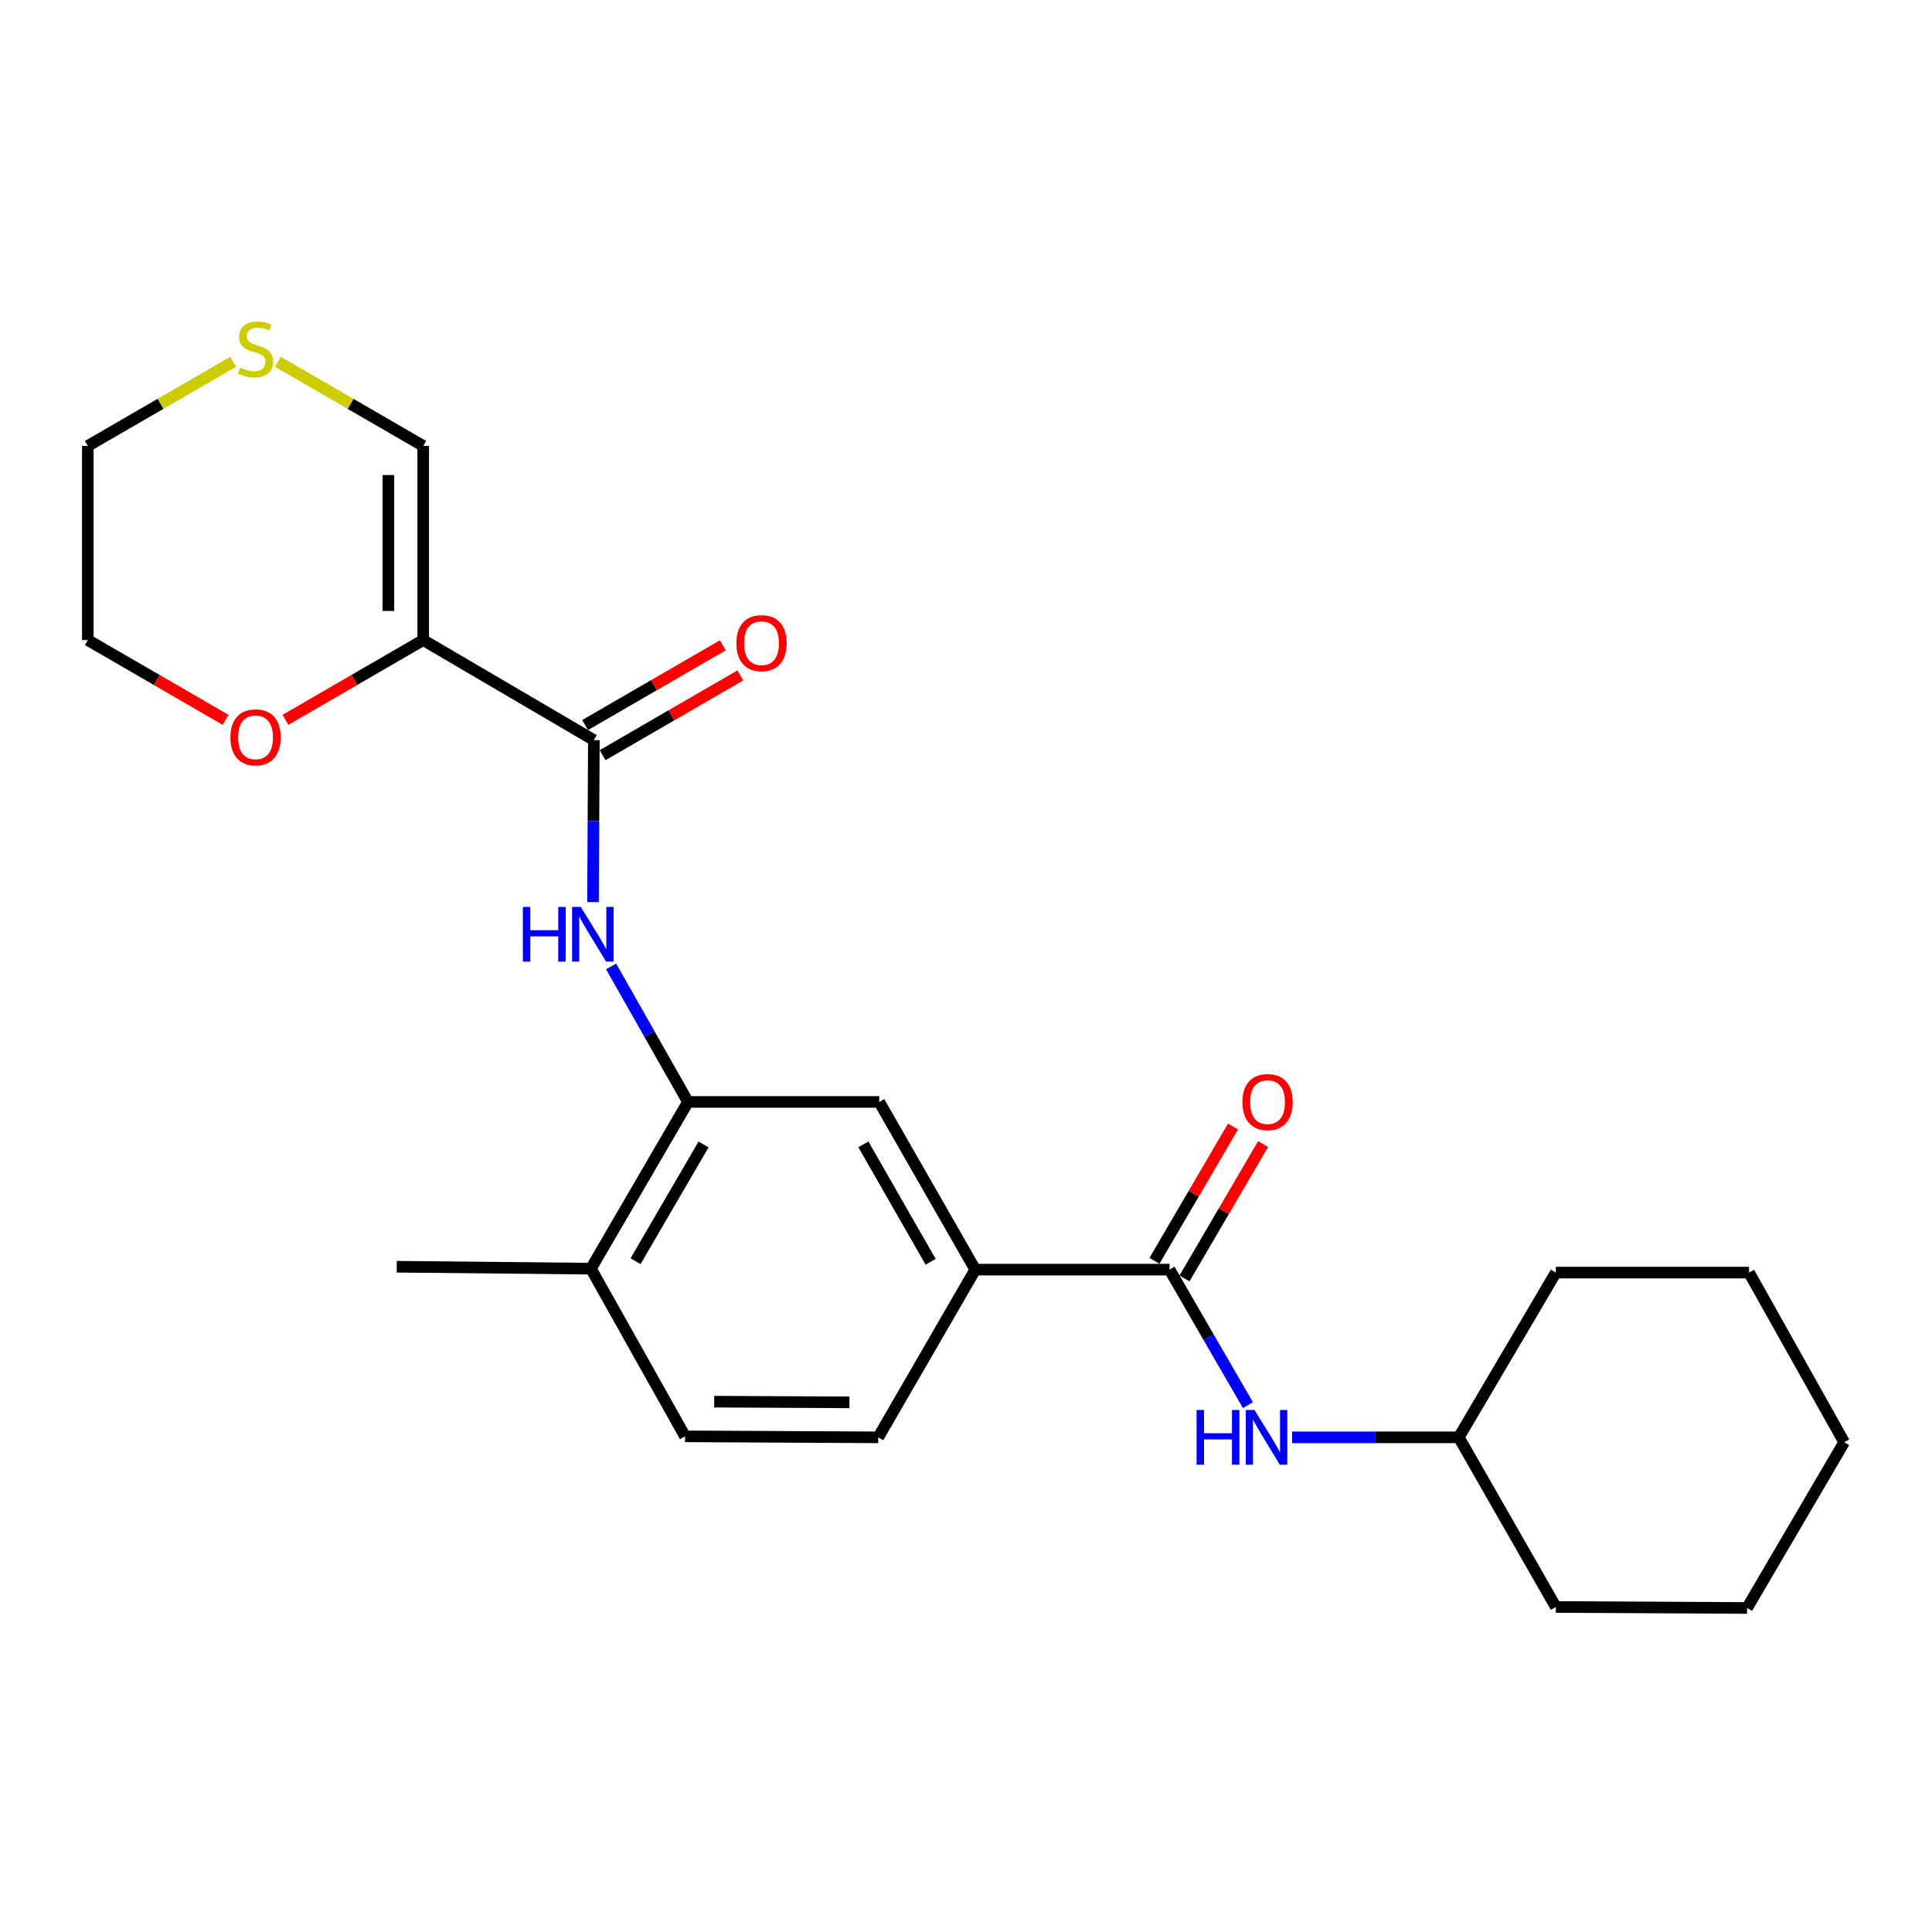 <?xml version='1.0' encoding='iso-8859-1'?>
<svg version='1.1' baseProfile='full'
              xmlns='http://www.w3.org/2000/svg'
                      xmlns:rdkit='http://www.rdkit.org/xml'
                      xmlns:xlink='http://www.w3.org/1999/xlink'
                  xml:space='preserve'
width='1000px' height='1000px' viewBox='0 0 1000 1000'>
<!-- END OF HEADER -->
<rect style='opacity:1.0;fill:#FFFFFF;stroke:none' width='1000' height='1000' x='0' y='0'> </rect>
<path class='bond-0' d='M 219.055,331.295 L 307.378,383.079' style='fill:none;fill-rule:evenodd;stroke:#000000;stroke-width:6px;stroke-linecap:butt;stroke-linejoin:miter;stroke-opacity:1' />
<path class='bond-7' d='M 219.055,331.295 L 219.055,230.812' style='fill:none;fill-rule:evenodd;stroke:#000000;stroke-width:6px;stroke-linecap:butt;stroke-linejoin:miter;stroke-opacity:1' />
<path class='bond-7' d='M 201.026,316.222 L 201.026,245.885' style='fill:none;fill-rule:evenodd;stroke:#000000;stroke-width:6px;stroke-linecap:butt;stroke-linejoin:miter;stroke-opacity:1' />
<path class='bond-8' d='M 219.055,331.295 L 183.414,351.939' style='fill:none;fill-rule:evenodd;stroke:#000000;stroke-width:6px;stroke-linecap:butt;stroke-linejoin:miter;stroke-opacity:1' />
<path class='bond-8' d='M 183.414,351.939 L 147.772,372.584' style='fill:none;fill-rule:evenodd;stroke:#FF0000;stroke-width:6px;stroke-linecap:butt;stroke-linejoin:miter;stroke-opacity:1' />
<path class='bond-2' d='M 307.378,383.079 L 307.161,424.994' style='fill:none;fill-rule:evenodd;stroke:#000000;stroke-width:6px;stroke-linecap:butt;stroke-linejoin:miter;stroke-opacity:1' />
<path class='bond-2' d='M 307.161,424.994 L 306.944,466.909' style='fill:none;fill-rule:evenodd;stroke:#0000FF;stroke-width:6px;stroke-linecap:butt;stroke-linejoin:miter;stroke-opacity:1' />
<path class='bond-11' d='M 311.896,390.88 L 347.532,370.244' style='fill:none;fill-rule:evenodd;stroke:#000000;stroke-width:6px;stroke-linecap:butt;stroke-linejoin:miter;stroke-opacity:1' />
<path class='bond-11' d='M 347.532,370.244 L 383.169,349.608' style='fill:none;fill-rule:evenodd;stroke:#FF0000;stroke-width:6px;stroke-linecap:butt;stroke-linejoin:miter;stroke-opacity:1' />
<path class='bond-11' d='M 302.861,375.278 L 338.498,354.642' style='fill:none;fill-rule:evenodd;stroke:#000000;stroke-width:6px;stroke-linecap:butt;stroke-linejoin:miter;stroke-opacity:1' />
<path class='bond-11' d='M 338.498,354.642 L 374.134,334.006' style='fill:none;fill-rule:evenodd;stroke:#FF0000;stroke-width:6px;stroke-linecap:butt;stroke-linejoin:miter;stroke-opacity:1' />
<path class='bond-1' d='M 605.33,657.152 L 504.798,657.152' style='fill:none;fill-rule:evenodd;stroke:#000000;stroke-width:6px;stroke-linecap:butt;stroke-linejoin:miter;stroke-opacity:1' />
<path class='bond-5' d='M 605.33,657.152 L 625.628,692.224' style='fill:none;fill-rule:evenodd;stroke:#000000;stroke-width:6px;stroke-linecap:butt;stroke-linejoin:miter;stroke-opacity:1' />
<path class='bond-5' d='M 625.628,692.224 L 645.925,727.295' style='fill:none;fill-rule:evenodd;stroke:#0000FF;stroke-width:6px;stroke-linecap:butt;stroke-linejoin:miter;stroke-opacity:1' />
<path class='bond-12' d='M 613.112,661.703 L 633.438,626.944' style='fill:none;fill-rule:evenodd;stroke:#000000;stroke-width:6px;stroke-linecap:butt;stroke-linejoin:miter;stroke-opacity:1' />
<path class='bond-12' d='M 633.438,626.944 L 653.763,592.186' style='fill:none;fill-rule:evenodd;stroke:#FF0000;stroke-width:6px;stroke-linecap:butt;stroke-linejoin:miter;stroke-opacity:1' />
<path class='bond-12' d='M 597.549,652.602 L 617.874,617.843' style='fill:none;fill-rule:evenodd;stroke:#000000;stroke-width:6px;stroke-linecap:butt;stroke-linejoin:miter;stroke-opacity:1' />
<path class='bond-12' d='M 617.874,617.843 L 638.2,583.085' style='fill:none;fill-rule:evenodd;stroke:#FF0000;stroke-width:6px;stroke-linecap:butt;stroke-linejoin:miter;stroke-opacity:1' />
<path class='bond-3' d='M 316.307,500.236 L 336.202,535.299' style='fill:none;fill-rule:evenodd;stroke:#0000FF;stroke-width:6px;stroke-linecap:butt;stroke-linejoin:miter;stroke-opacity:1' />
<path class='bond-3' d='M 336.202,535.299 L 356.097,570.362' style='fill:none;fill-rule:evenodd;stroke:#000000;stroke-width:6px;stroke-linecap:butt;stroke-linejoin:miter;stroke-opacity:1' />
<path class='bond-6' d='M 356.097,570.362 L 455.087,570.362' style='fill:none;fill-rule:evenodd;stroke:#000000;stroke-width:6px;stroke-linecap:butt;stroke-linejoin:miter;stroke-opacity:1' />
<path class='bond-10' d='M 356.097,570.362 L 305.856,656.661' style='fill:none;fill-rule:evenodd;stroke:#000000;stroke-width:6px;stroke-linecap:butt;stroke-linejoin:miter;stroke-opacity:1' />
<path class='bond-10' d='M 364.142,592.377 L 328.973,652.787' style='fill:none;fill-rule:evenodd;stroke:#000000;stroke-width:6px;stroke-linecap:butt;stroke-linejoin:miter;stroke-opacity:1' />
<path class='bond-4' d='M 504.798,657.152 L 455.087,570.362' style='fill:none;fill-rule:evenodd;stroke:#000000;stroke-width:6px;stroke-linecap:butt;stroke-linejoin:miter;stroke-opacity:1' />
<path class='bond-4' d='M 481.697,653.094 L 446.899,592.341' style='fill:none;fill-rule:evenodd;stroke:#000000;stroke-width:6px;stroke-linecap:butt;stroke-linejoin:miter;stroke-opacity:1' />
<path class='bond-25' d='M 504.798,657.152 L 454.577,743.963' style='fill:none;fill-rule:evenodd;stroke:#000000;stroke-width:6px;stroke-linecap:butt;stroke-linejoin:miter;stroke-opacity:1' />
<path class='bond-15' d='M 668.799,743.963 L 711.926,743.963' style='fill:none;fill-rule:evenodd;stroke:#0000FF;stroke-width:6px;stroke-linecap:butt;stroke-linejoin:miter;stroke-opacity:1' />
<path class='bond-15' d='M 711.926,743.963 L 755.053,743.963' style='fill:none;fill-rule:evenodd;stroke:#000000;stroke-width:6px;stroke-linecap:butt;stroke-linejoin:miter;stroke-opacity:1' />
<path class='bond-9' d='M 219.055,230.812 L 181.454,209.037' style='fill:none;fill-rule:evenodd;stroke:#000000;stroke-width:6px;stroke-linecap:butt;stroke-linejoin:miter;stroke-opacity:1' />
<path class='bond-9' d='M 181.454,209.037 L 143.852,187.261' style='fill:none;fill-rule:evenodd;stroke:#CCCC00;stroke-width:6px;stroke-linecap:butt;stroke-linejoin:miter;stroke-opacity:1' />
<path class='bond-17' d='M 116.757,372.586 L 81.106,351.94' style='fill:none;fill-rule:evenodd;stroke:#FF0000;stroke-width:6px;stroke-linecap:butt;stroke-linejoin:miter;stroke-opacity:1' />
<path class='bond-17' d='M 81.106,351.94 L 45.455,331.295' style='fill:none;fill-rule:evenodd;stroke:#000000;stroke-width:6px;stroke-linecap:butt;stroke-linejoin:miter;stroke-opacity:1' />
<path class='bond-24' d='M 120.677,187.26 L 83.066,209.036' style='fill:none;fill-rule:evenodd;stroke:#CCCC00;stroke-width:6px;stroke-linecap:butt;stroke-linejoin:miter;stroke-opacity:1' />
<path class='bond-24' d='M 83.066,209.036 L 45.455,230.812' style='fill:none;fill-rule:evenodd;stroke:#000000;stroke-width:6px;stroke-linecap:butt;stroke-linejoin:miter;stroke-opacity:1' />
<path class='bond-14' d='M 305.856,656.661 L 354.575,743.452' style='fill:none;fill-rule:evenodd;stroke:#000000;stroke-width:6px;stroke-linecap:butt;stroke-linejoin:miter;stroke-opacity:1' />
<path class='bond-18' d='M 305.856,656.661 L 205.353,655.66' style='fill:none;fill-rule:evenodd;stroke:#000000;stroke-width:6px;stroke-linecap:butt;stroke-linejoin:miter;stroke-opacity:1' />
<path class='bond-13' d='M 454.577,743.963 L 354.575,743.452' style='fill:none;fill-rule:evenodd;stroke:#000000;stroke-width:6px;stroke-linecap:butt;stroke-linejoin:miter;stroke-opacity:1' />
<path class='bond-13' d='M 439.668,725.857 L 369.667,725.499' style='fill:none;fill-rule:evenodd;stroke:#000000;stroke-width:6px;stroke-linecap:butt;stroke-linejoin:miter;stroke-opacity:1' />
<path class='bond-19' d='M 755.053,743.963 L 805.294,658.695' style='fill:none;fill-rule:evenodd;stroke:#000000;stroke-width:6px;stroke-linecap:butt;stroke-linejoin:miter;stroke-opacity:1' />
<path class='bond-20' d='M 755.053,743.963 L 805.294,831.775' style='fill:none;fill-rule:evenodd;stroke:#000000;stroke-width:6px;stroke-linecap:butt;stroke-linejoin:miter;stroke-opacity:1' />
<path class='bond-16' d='M 45.455,230.812 L 45.455,331.295' style='fill:none;fill-rule:evenodd;stroke:#000000;stroke-width:6px;stroke-linecap:butt;stroke-linejoin:miter;stroke-opacity:1' />
<path class='bond-21' d='M 805.294,658.695 L 905.306,658.695' style='fill:none;fill-rule:evenodd;stroke:#000000;stroke-width:6px;stroke-linecap:butt;stroke-linejoin:miter;stroke-opacity:1' />
<path class='bond-22' d='M 805.294,831.775 L 904.284,832.285' style='fill:none;fill-rule:evenodd;stroke:#000000;stroke-width:6px;stroke-linecap:butt;stroke-linejoin:miter;stroke-opacity:1' />
<path class='bond-26' d='M 905.306,658.695 L 954.545,746.497' style='fill:none;fill-rule:evenodd;stroke:#000000;stroke-width:6px;stroke-linecap:butt;stroke-linejoin:miter;stroke-opacity:1' />
<path class='bond-23' d='M 904.284,832.285 L 954.545,746.497' style='fill:none;fill-rule:evenodd;stroke:#000000;stroke-width:6px;stroke-linecap:butt;stroke-linejoin:miter;stroke-opacity:1' />
<path  class='atom-3' d='M 270.637 469.421
L 274.477 469.421
L 274.477 481.461
L 288.957 481.461
L 288.957 469.421
L 292.797 469.421
L 292.797 497.741
L 288.957 497.741
L 288.957 484.661
L 274.477 484.661
L 274.477 497.741
L 270.637 497.741
L 270.637 469.421
' fill='#0000FF'/>
<path  class='atom-3' d='M 300.597 469.421
L 309.877 484.421
Q 310.797 485.901, 312.277 488.581
Q 313.757 491.261, 313.837 491.421
L 313.837 469.421
L 317.597 469.421
L 317.597 497.741
L 313.717 497.741
L 303.757 481.341
Q 302.597 479.421, 301.357 477.221
Q 300.157 475.021, 299.797 474.341
L 299.797 497.741
L 296.117 497.741
L 296.117 469.421
L 300.597 469.421
' fill='#0000FF'/>
<path  class='atom-6' d='M 619.352 729.803
L 623.192 729.803
L 623.192 741.843
L 637.672 741.843
L 637.672 729.803
L 641.512 729.803
L 641.512 758.123
L 637.672 758.123
L 637.672 745.043
L 623.192 745.043
L 623.192 758.123
L 619.352 758.123
L 619.352 729.803
' fill='#0000FF'/>
<path  class='atom-6' d='M 649.312 729.803
L 658.592 744.803
Q 659.512 746.283, 660.992 748.963
Q 662.472 751.643, 662.552 751.803
L 662.552 729.803
L 666.312 729.803
L 666.312 758.123
L 662.432 758.123
L 652.472 741.723
Q 651.312 739.803, 650.072 737.603
Q 648.872 735.403, 648.512 734.723
L 648.512 758.123
L 644.832 758.123
L 644.832 729.803
L 649.312 729.803
' fill='#0000FF'/>
<path  class='atom-9' d='M 119.265 381.646
Q 119.265 374.846, 122.625 371.046
Q 125.985 367.246, 132.265 367.246
Q 138.545 367.246, 141.905 371.046
Q 145.265 374.846, 145.265 381.646
Q 145.265 388.526, 141.865 392.446
Q 138.465 396.326, 132.265 396.326
Q 126.025 396.326, 122.625 392.446
Q 119.265 388.566, 119.265 381.646
M 132.265 393.126
Q 136.585 393.126, 138.905 390.246
Q 141.265 387.326, 141.265 381.646
Q 141.265 376.086, 138.905 373.286
Q 136.585 370.446, 132.265 370.446
Q 127.945 370.446, 125.585 373.246
Q 123.265 376.046, 123.265 381.646
Q 123.265 387.366, 125.585 390.246
Q 127.945 393.126, 132.265 393.126
' fill='#FF0000'/>
<path  class='atom-10' d='M 124.265 190.271
Q 124.585 190.391, 125.905 190.951
Q 127.225 191.511, 128.665 191.871
Q 130.145 192.191, 131.585 192.191
Q 134.265 192.191, 135.825 190.911
Q 137.385 189.591, 137.385 187.311
Q 137.385 185.751, 136.585 184.791
Q 135.825 183.831, 134.625 183.311
Q 133.425 182.791, 131.425 182.191
Q 128.905 181.431, 127.385 180.711
Q 125.905 179.991, 124.825 178.471
Q 123.785 176.951, 123.785 174.391
Q 123.785 170.831, 126.185 168.631
Q 128.625 166.431, 133.425 166.431
Q 136.705 166.431, 140.425 167.991
L 139.505 171.071
Q 136.105 169.671, 133.545 169.671
Q 130.785 169.671, 129.265 170.831
Q 127.745 171.951, 127.785 173.911
Q 127.785 175.431, 128.545 176.351
Q 129.345 177.271, 130.465 177.791
Q 131.625 178.311, 133.545 178.911
Q 136.105 179.711, 137.625 180.511
Q 139.145 181.311, 140.225 182.951
Q 141.345 184.551, 141.345 187.311
Q 141.345 191.231, 138.705 193.351
Q 136.105 195.431, 131.745 195.431
Q 129.225 195.431, 127.305 194.871
Q 125.425 194.351, 123.185 193.431
L 124.265 190.271
' fill='#CCCC00'/>
<path  class='atom-12' d='M 381.159 332.907
Q 381.159 326.107, 384.519 322.307
Q 387.879 318.507, 394.159 318.507
Q 400.439 318.507, 403.799 322.307
Q 407.159 326.107, 407.159 332.907
Q 407.159 339.787, 403.759 343.707
Q 400.359 347.587, 394.159 347.587
Q 387.919 347.587, 384.519 343.707
Q 381.159 339.827, 381.159 332.907
M 394.159 344.387
Q 398.479 344.387, 400.799 341.507
Q 403.159 338.587, 403.159 332.907
Q 403.159 327.347, 400.799 324.547
Q 398.479 321.707, 394.159 321.707
Q 389.839 321.707, 387.479 324.507
Q 385.159 327.307, 385.159 332.907
Q 385.159 338.627, 387.479 341.507
Q 389.839 344.387, 394.159 344.387
' fill='#FF0000'/>
<path  class='atom-13' d='M 643.083 570.442
Q 643.083 563.642, 646.443 559.842
Q 649.803 556.042, 656.083 556.042
Q 662.363 556.042, 665.723 559.842
Q 669.083 563.642, 669.083 570.442
Q 669.083 577.322, 665.683 581.242
Q 662.283 585.122, 656.083 585.122
Q 649.843 585.122, 646.443 581.242
Q 643.083 577.362, 643.083 570.442
M 656.083 581.922
Q 660.403 581.922, 662.723 579.042
Q 665.083 576.122, 665.083 570.442
Q 665.083 564.882, 662.723 562.082
Q 660.403 559.242, 656.083 559.242
Q 651.763 559.242, 649.403 562.042
Q 647.083 564.842, 647.083 570.442
Q 647.083 576.162, 649.403 579.042
Q 651.763 581.922, 656.083 581.922
' fill='#FF0000'/>
</svg>
